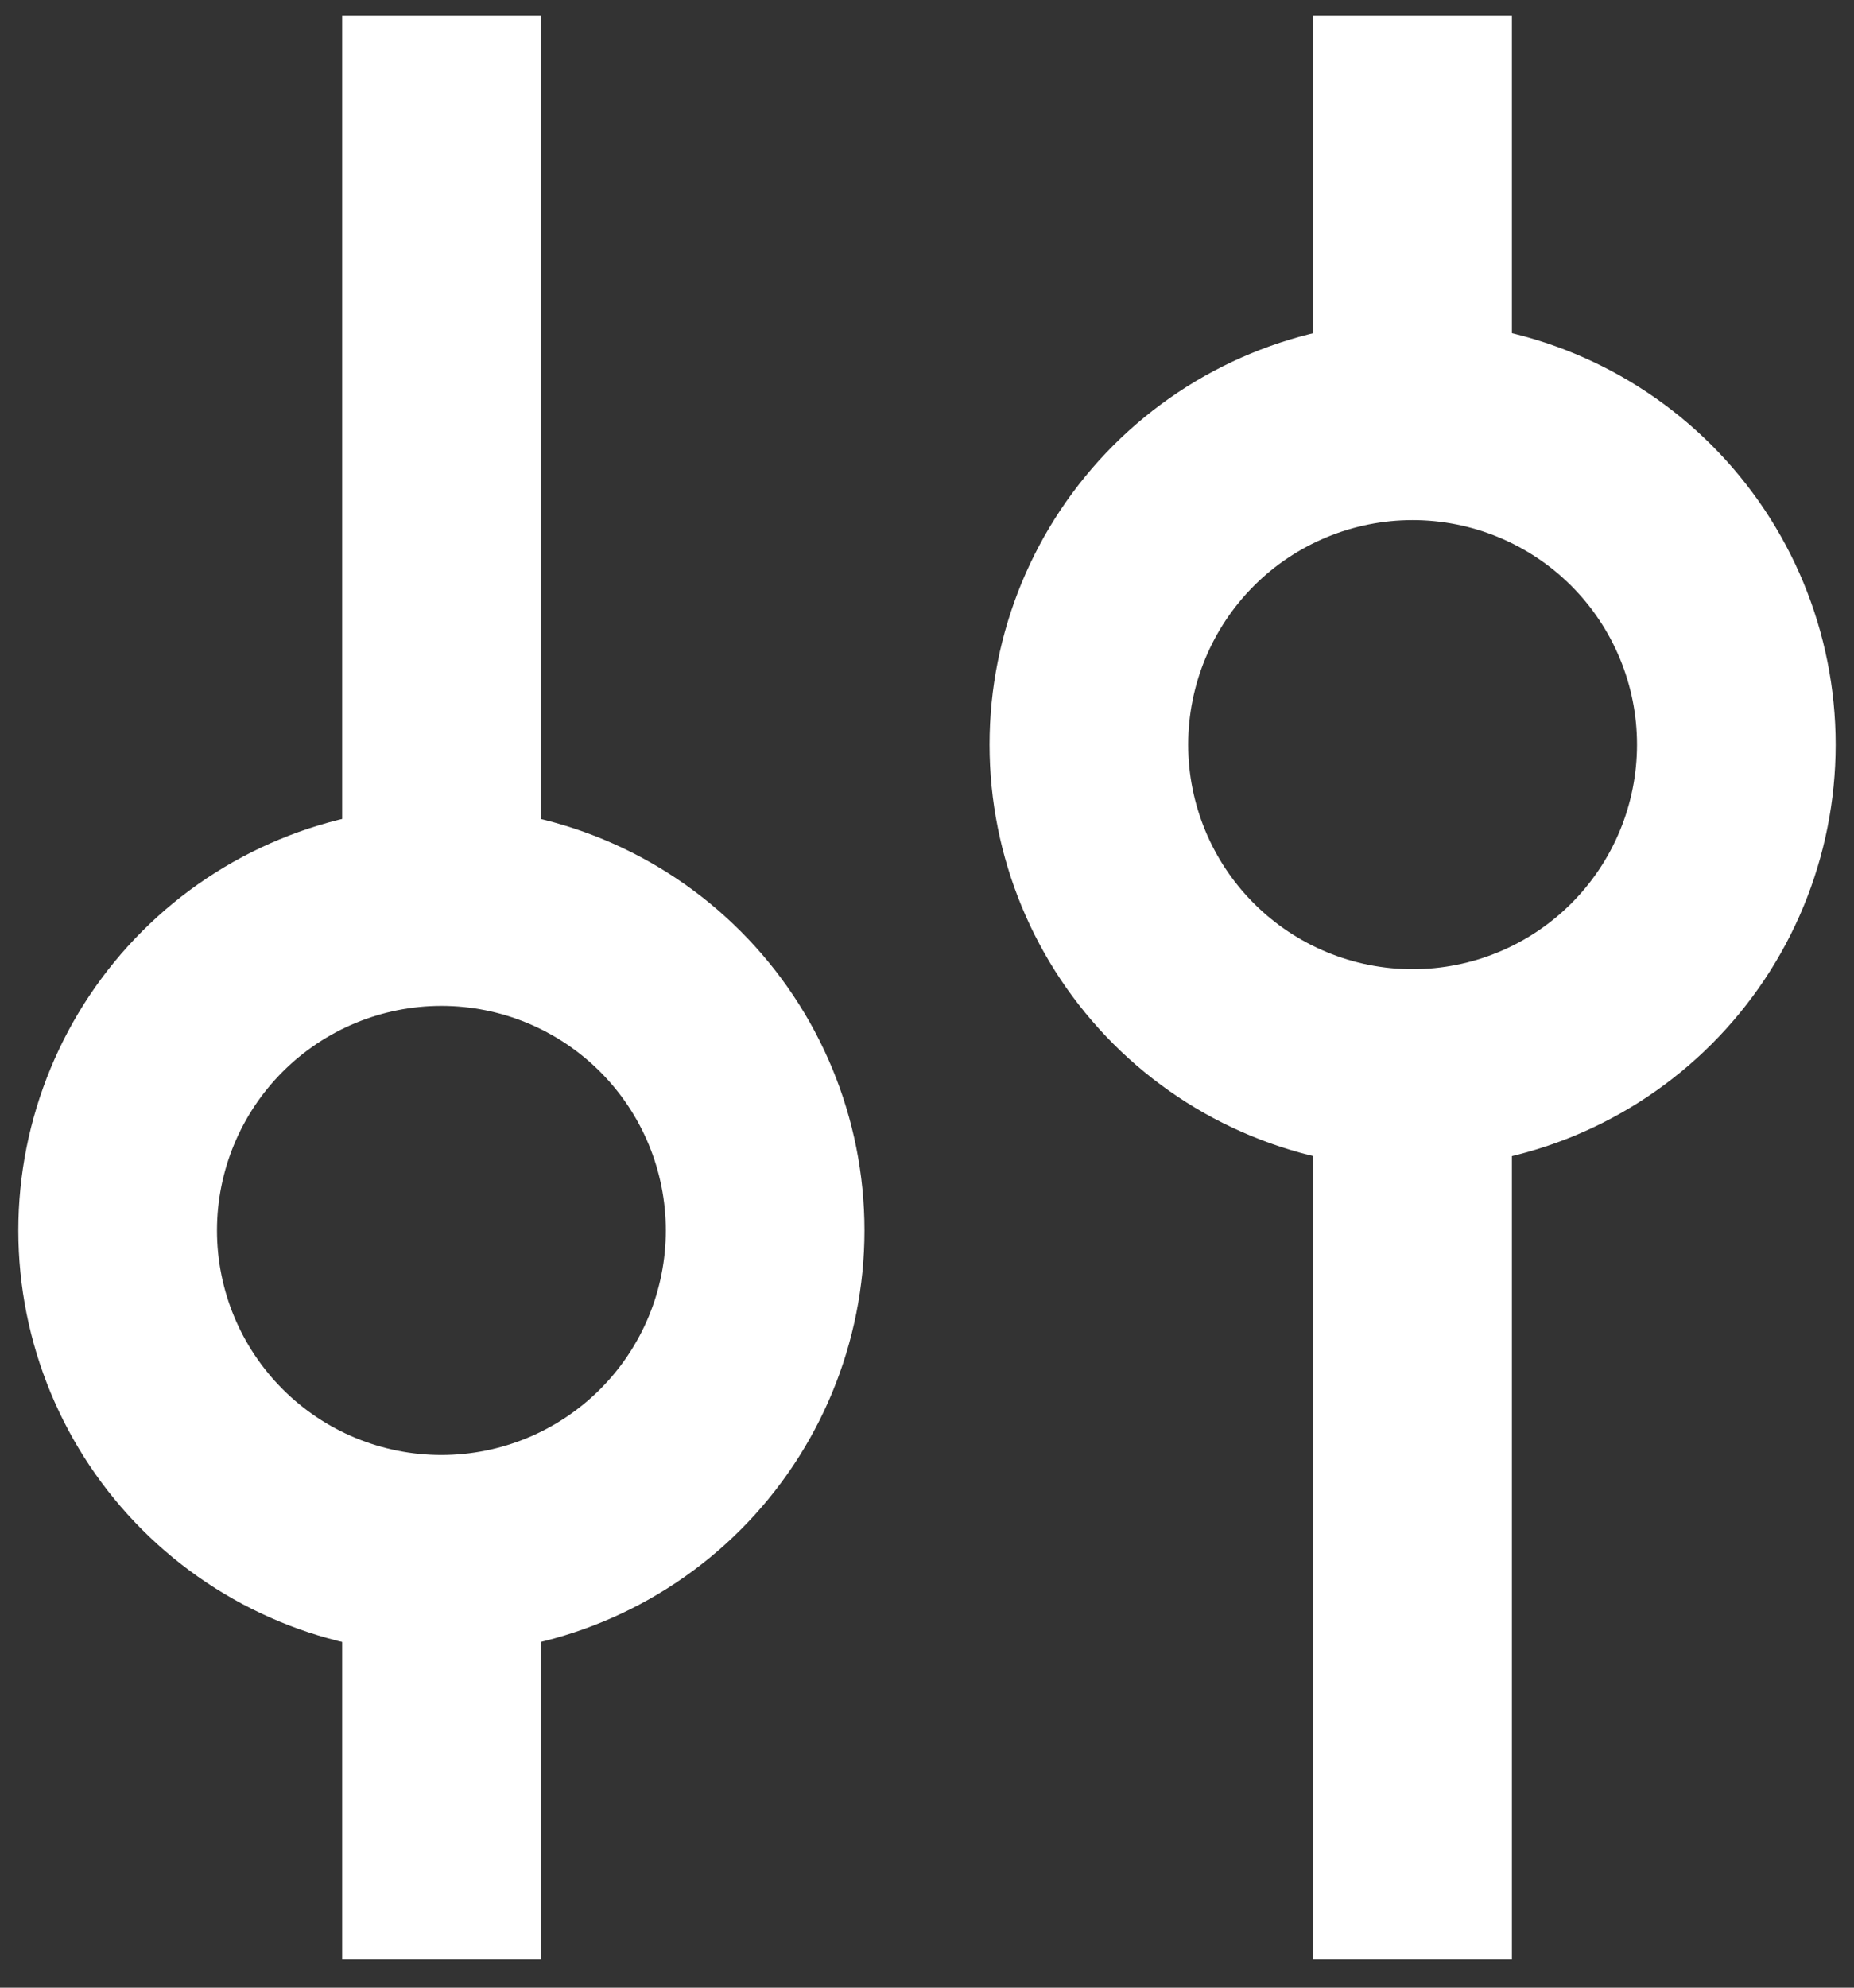 <?xml version="1.0" encoding="UTF-8"?>
<svg xmlns="http://www.w3.org/2000/svg" width="56" height="60" viewBox="0 0 56 60" fill="none">
  <rect x="0" y="0" width="56" height="60" fill="#333333" stroke="none"/>
  <g id="vertical-slider-4">
    <path id="Vector 2044" d="M42.667 59.147V33.374" stroke="white" stroke-width="6"></path>
    <path id="Ellipse 1720" d="M42.667 32.256C45.261 32.256 47.748 31.226 49.582 29.392C51.416 27.558 52.446 25.071 52.446 22.478C52.446 19.884 51.416 17.397 49.582 15.563C47.748 13.73 45.261 12.7 42.667 12.7C40.074 12.7 37.587 13.73 35.753 15.563C33.919 17.397 32.889 19.884 32.889 22.478C32.889 25.071 33.919 27.558 35.753 29.392C37.587 31.226 40.074 32.256 42.667 32.256Z" stroke="white" stroke-width="6"></path>
    <path id="Vector 2045" d="M42.667 12.697V0.474" stroke="white" stroke-width="6"></path>
    <path id="Vector 2046" d="M13.335 0.474V26.246" stroke="white" stroke-width="6"></path>
    <path id="Ellipse 1721" d="M13.332 27.364C10.739 27.364 8.252 28.395 6.418 30.229C4.584 32.062 3.554 34.55 3.554 37.143C3.554 39.736 4.584 42.223 6.418 44.057C8.252 45.891 10.739 46.921 13.332 46.921C15.926 46.921 18.413 45.891 20.247 44.057C22.081 42.223 23.111 39.736 23.111 37.143C23.111 34.55 22.081 32.062 20.247 30.229C18.413 28.395 15.926 27.364 13.332 27.364Z" stroke="white" stroke-width="6"></path>
    <path id="Vector 2047" d="M13.335 46.924V59.147" stroke="white" stroke-width="6"></path>
  </g>
</svg>
